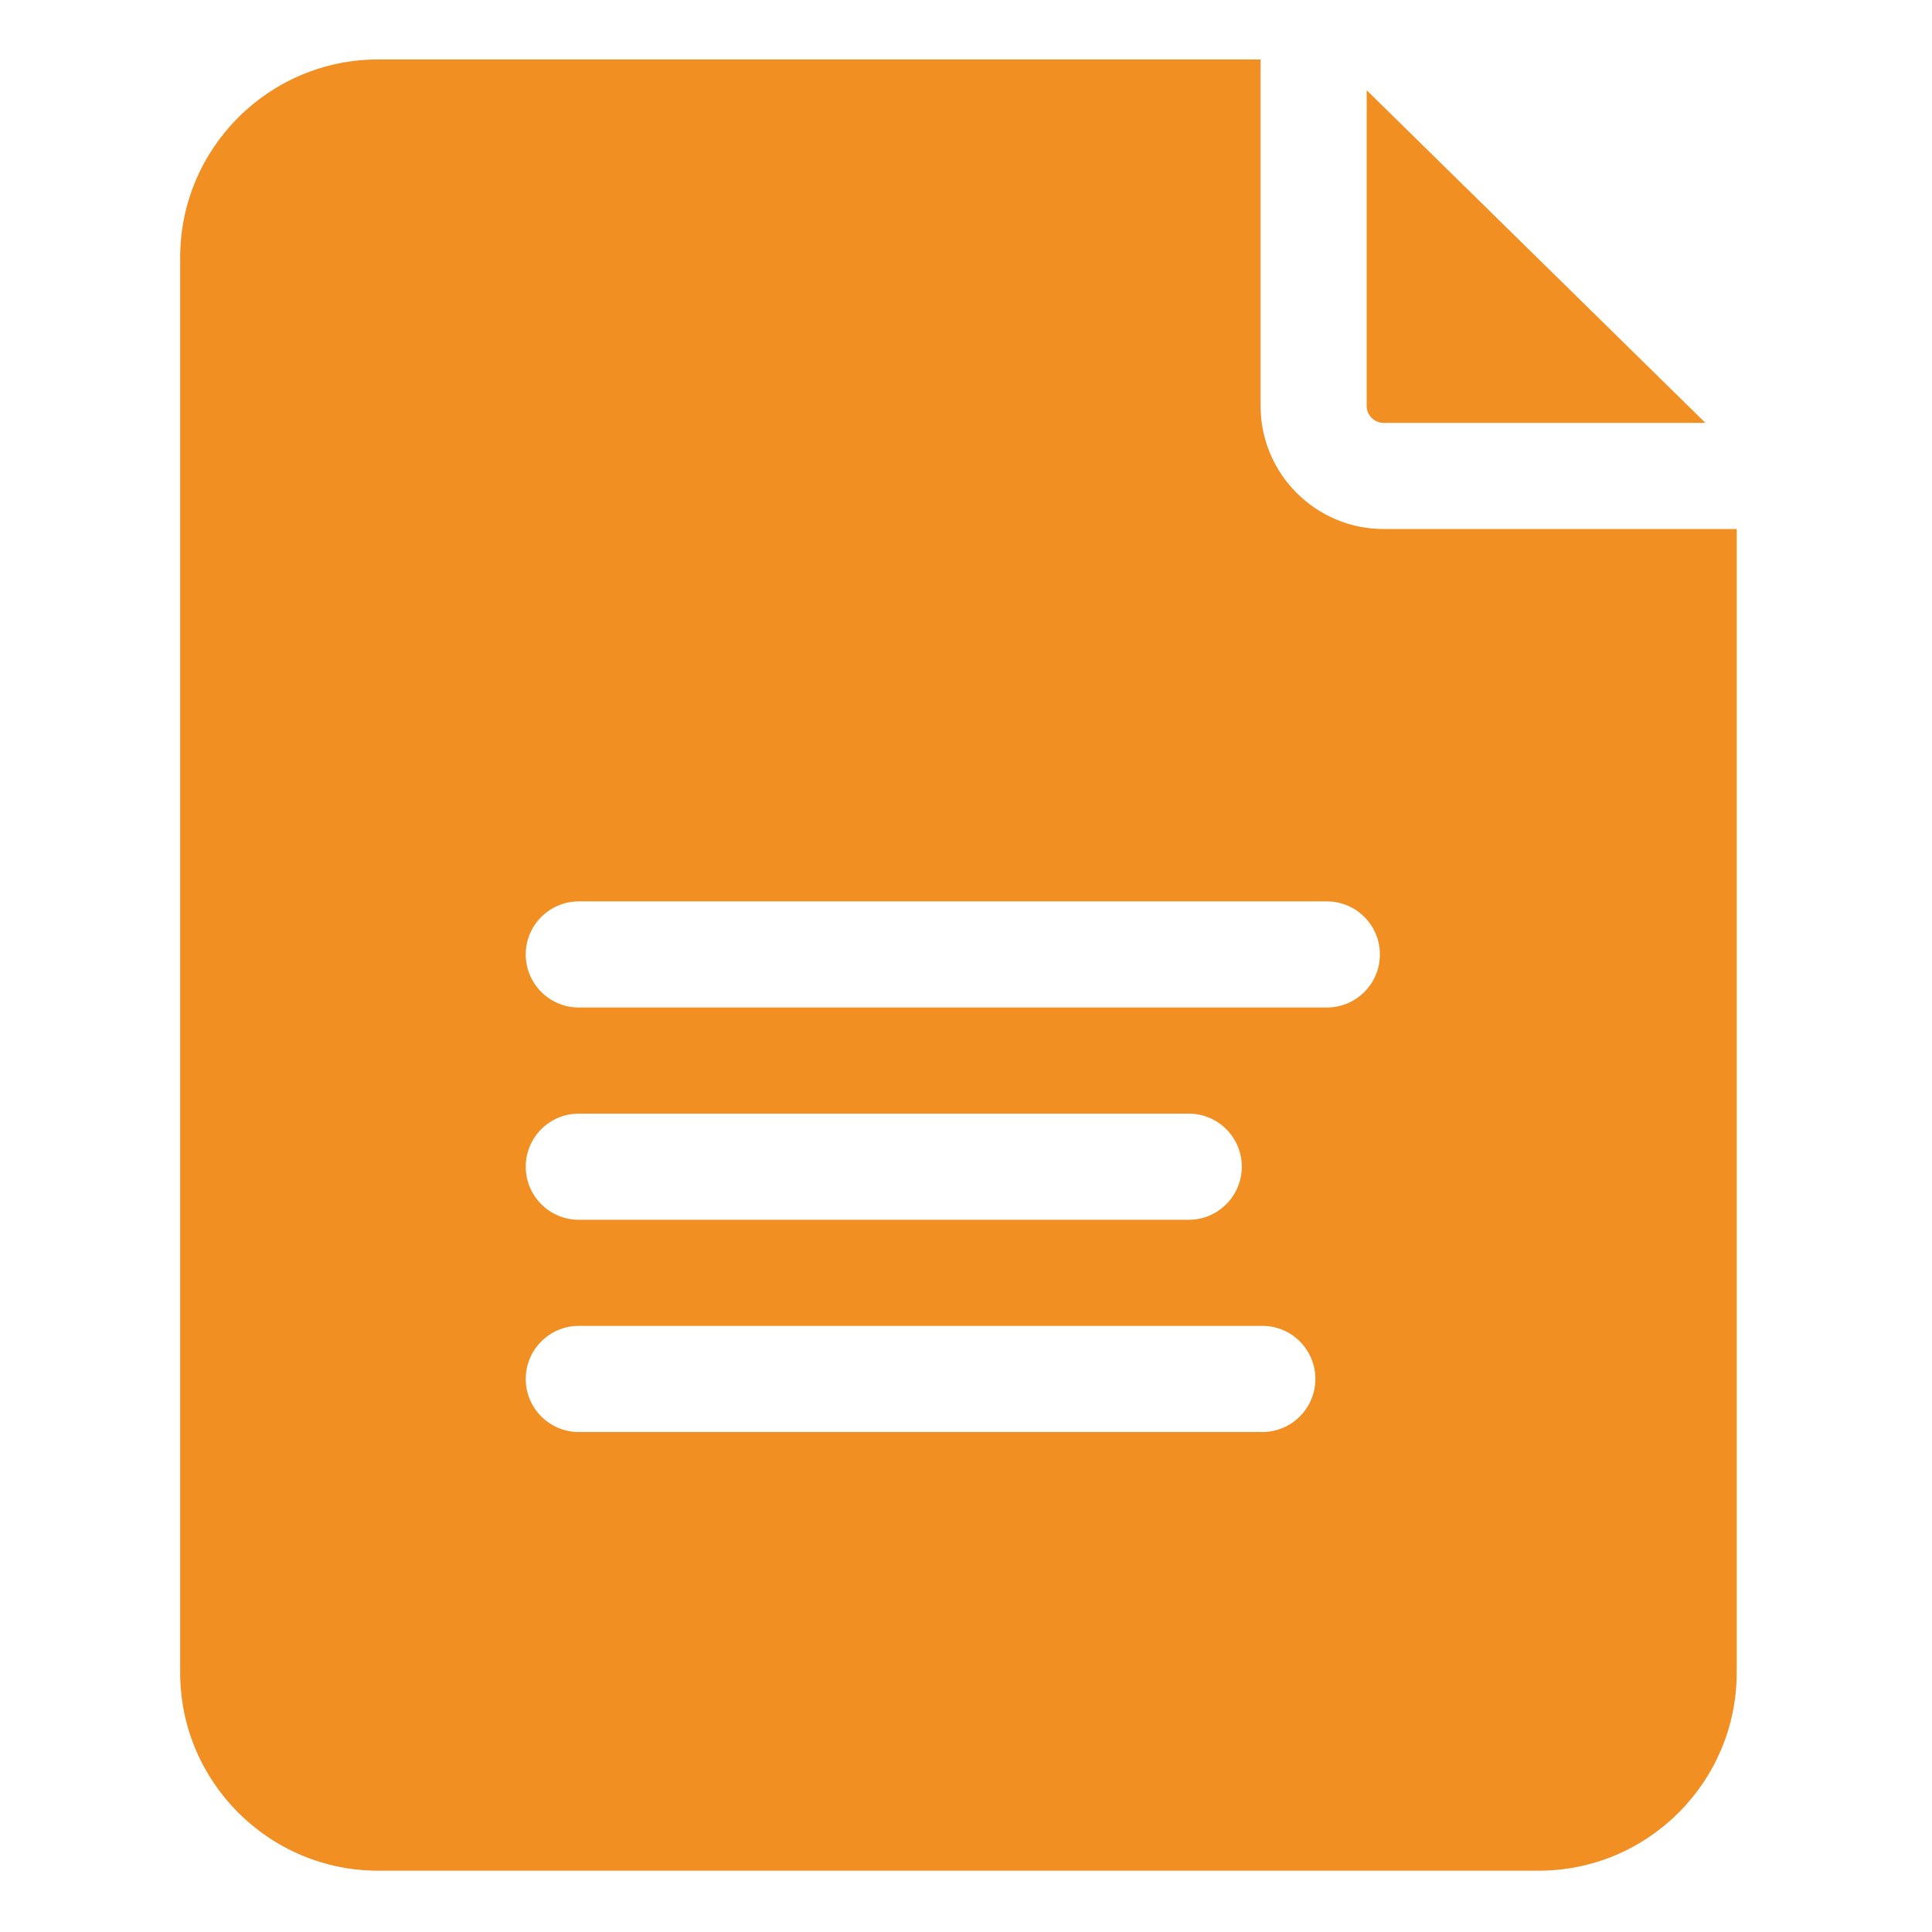 <svg xmlns="http://www.w3.org/2000/svg" width="48" height="48" viewBox="0 0 48 48" fill="none"><path d="M34.375 10.506H42.37L33.955 2.242V10.087C33.955 10.318 34.144 10.506 34.375 10.506Z" fill="#F28F22"></path><path d="M34.375 13.143C32.69 13.143 31.319 11.772 31.319 10.087V1.477H9.396C6.683 1.477 4.476 3.683 4.476 6.396V41.557C4.476 44.27 6.683 46.477 9.396 46.477H38.229C40.942 46.477 43.148 44.27 43.148 41.557V13.143H34.375ZM31.361 35.578H14.381C13.652 35.578 13.062 34.988 13.062 34.26C13.062 33.532 13.652 32.941 14.381 32.941H31.361C32.09 32.941 32.68 33.532 32.68 34.26C32.68 34.988 32.09 35.578 31.361 35.578ZM13.062 28.986C13.062 28.258 13.652 27.668 14.381 27.668H29.534C30.262 27.668 30.852 28.258 30.852 28.986C30.852 29.714 30.261 30.305 29.534 30.305H14.381C13.652 30.305 13.062 29.714 13.062 28.986ZM32.965 25.031H14.381C13.652 25.031 13.062 24.441 13.062 23.713C13.062 22.985 13.652 22.395 14.381 22.395H32.965C33.693 22.395 34.283 22.985 34.283 23.713C34.283 24.441 33.693 25.031 32.965 25.031Z" fill="#F28F22"></path></svg>
